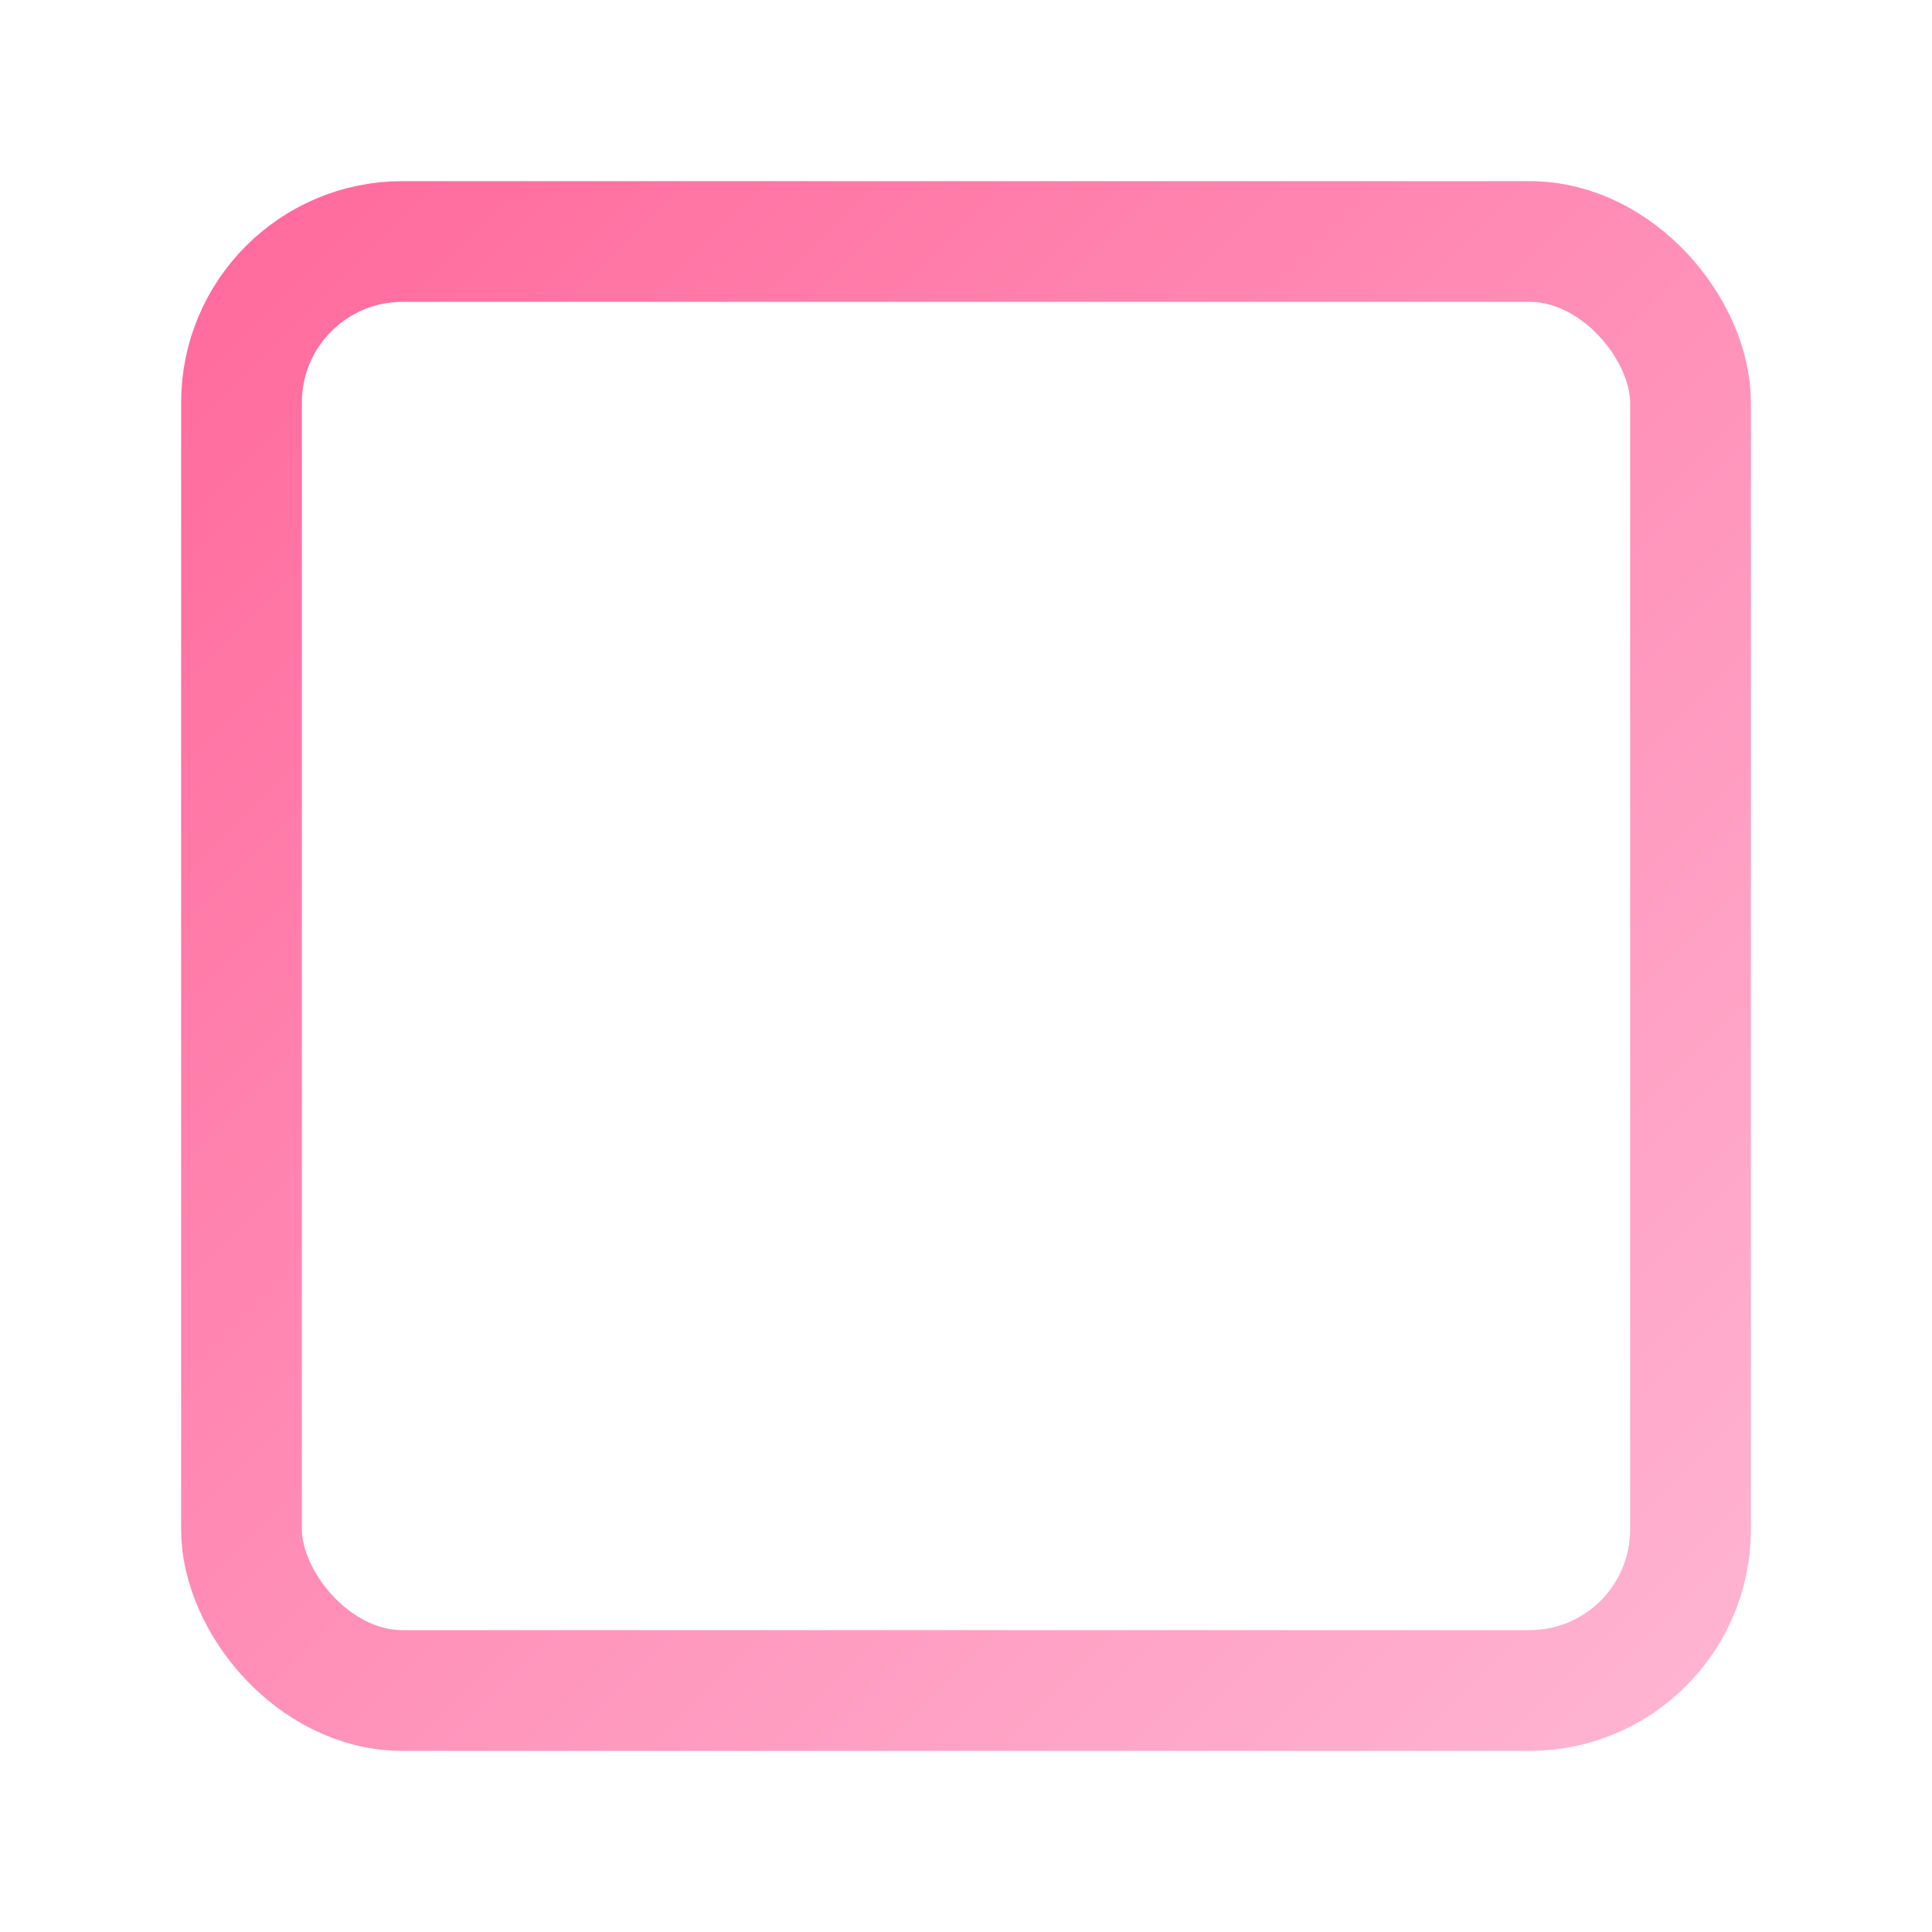 <svg xmlns="http://www.w3.org/2000/svg" viewBox="0 0 24 24" fill="none">
  <defs>
    <linearGradient id="chartGradient" x1="0%" y1="0%" x2="100%" y2="100%">
      <stop offset="0%" style="stop-color:#FF6B9D;stop-opacity:1" />
      <stop offset="100%" style="stop-color:#FFB3D1;stop-opacity:1" />
    </linearGradient>
  </defs>
  <rect x="3" y="3" width="18" height="18" rx="2" stroke="url(#chartGradient)" stroke-width="1.5" fill="none"/>
  <line x1="7" y1="18" x2="7" y2="10" stroke="url(#chartGradient)" stroke-width="2" stroke-linecap="round"/>
  <line x1="12" y1="18" x2="12" y2="6" stroke="url(#chartGradient)" stroke-width="2" stroke-linecap="round"/>
  <line x1="17" y1="18" x2="17" y2="12" stroke="url(#chartGradient)" stroke-width="2" stroke-linecap="round"/>
</svg>
